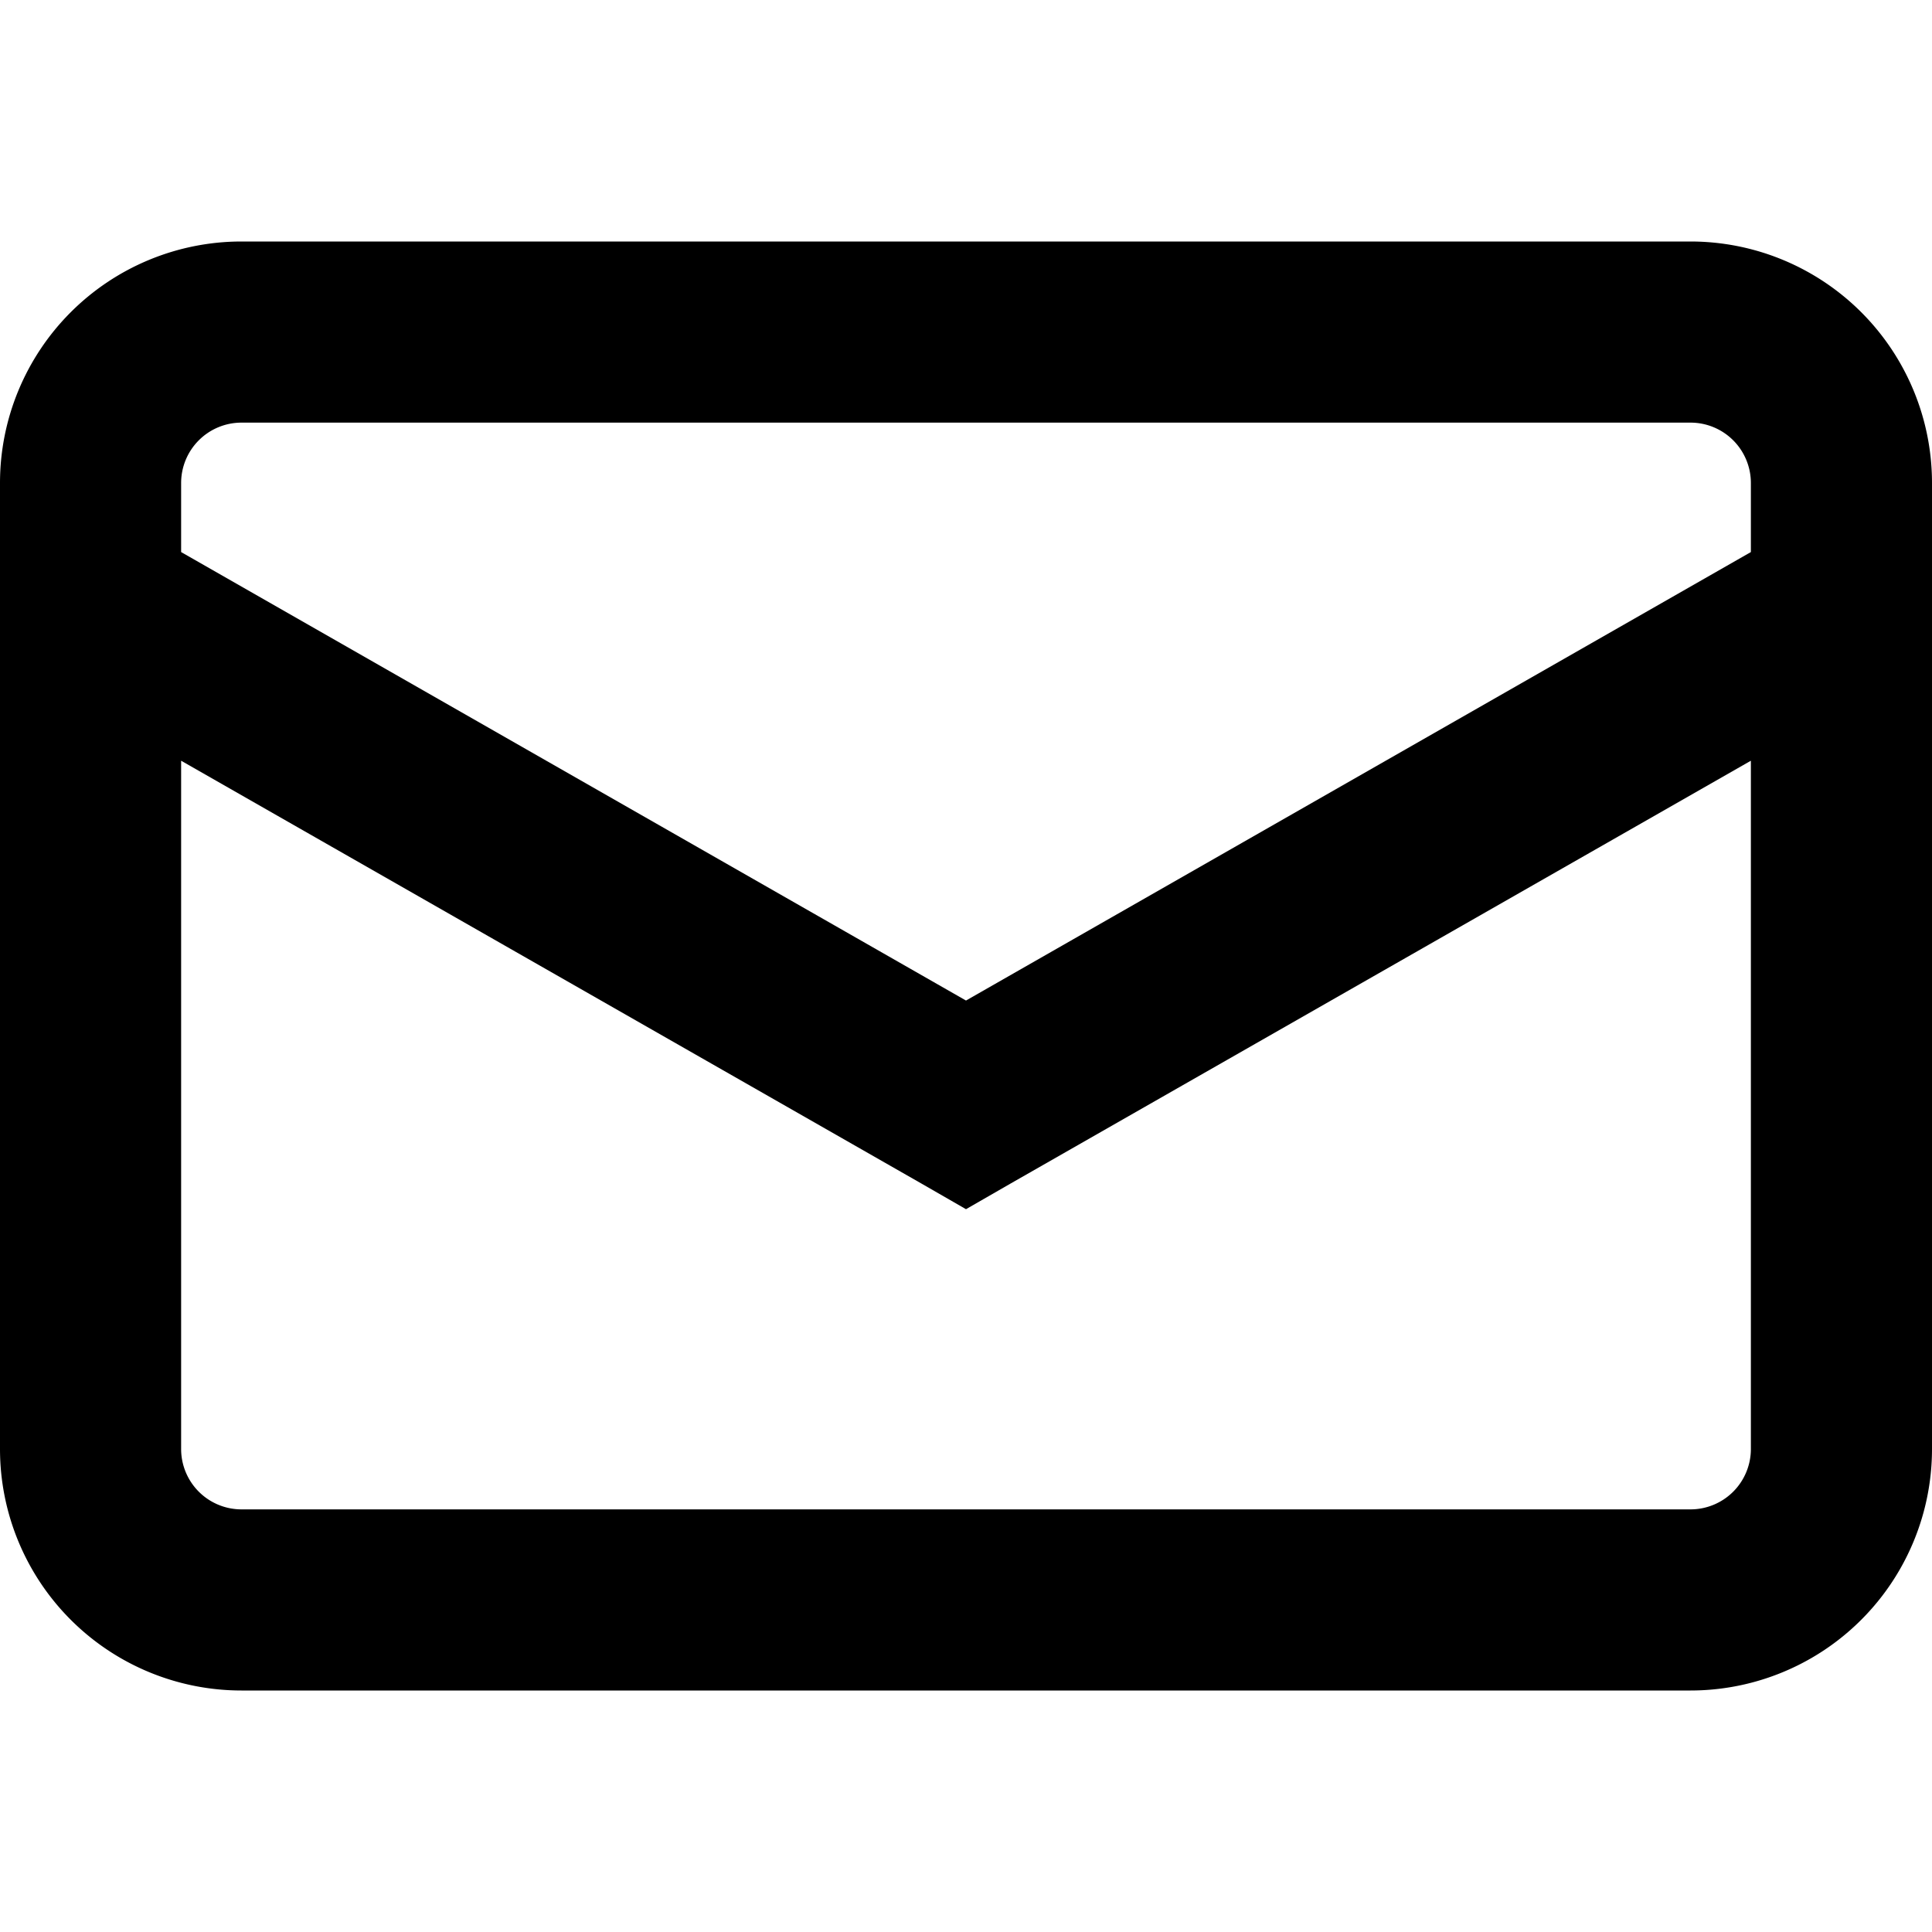 <svg xmlns="http://www.w3.org/2000/svg" width="200" height="200" viewBox="0 0 16 16"><path fill="currentColor" fill-rule="evenodd" d="M2 3.5h12a.5.5 0 0 1 .5.5v.572L8 8.286L1.5 4.572V4a.5.5 0 0 1 .5-.5Zm-.5 2.8V12a.5.5 0 0 0 .5.5h12a.5.5 0 0 0 .5-.5V6.3L8.372 9.8L8 10.014L7.628 9.8L1.5 6.3ZM0 4a2 2 0 0 1 2-2h12a2 2 0 0 1 2 2v8a2 2 0 0 1-2 2H2a2 2 0 0 1-2-2V4Z" clip-rule="evenodd"/></svg>
